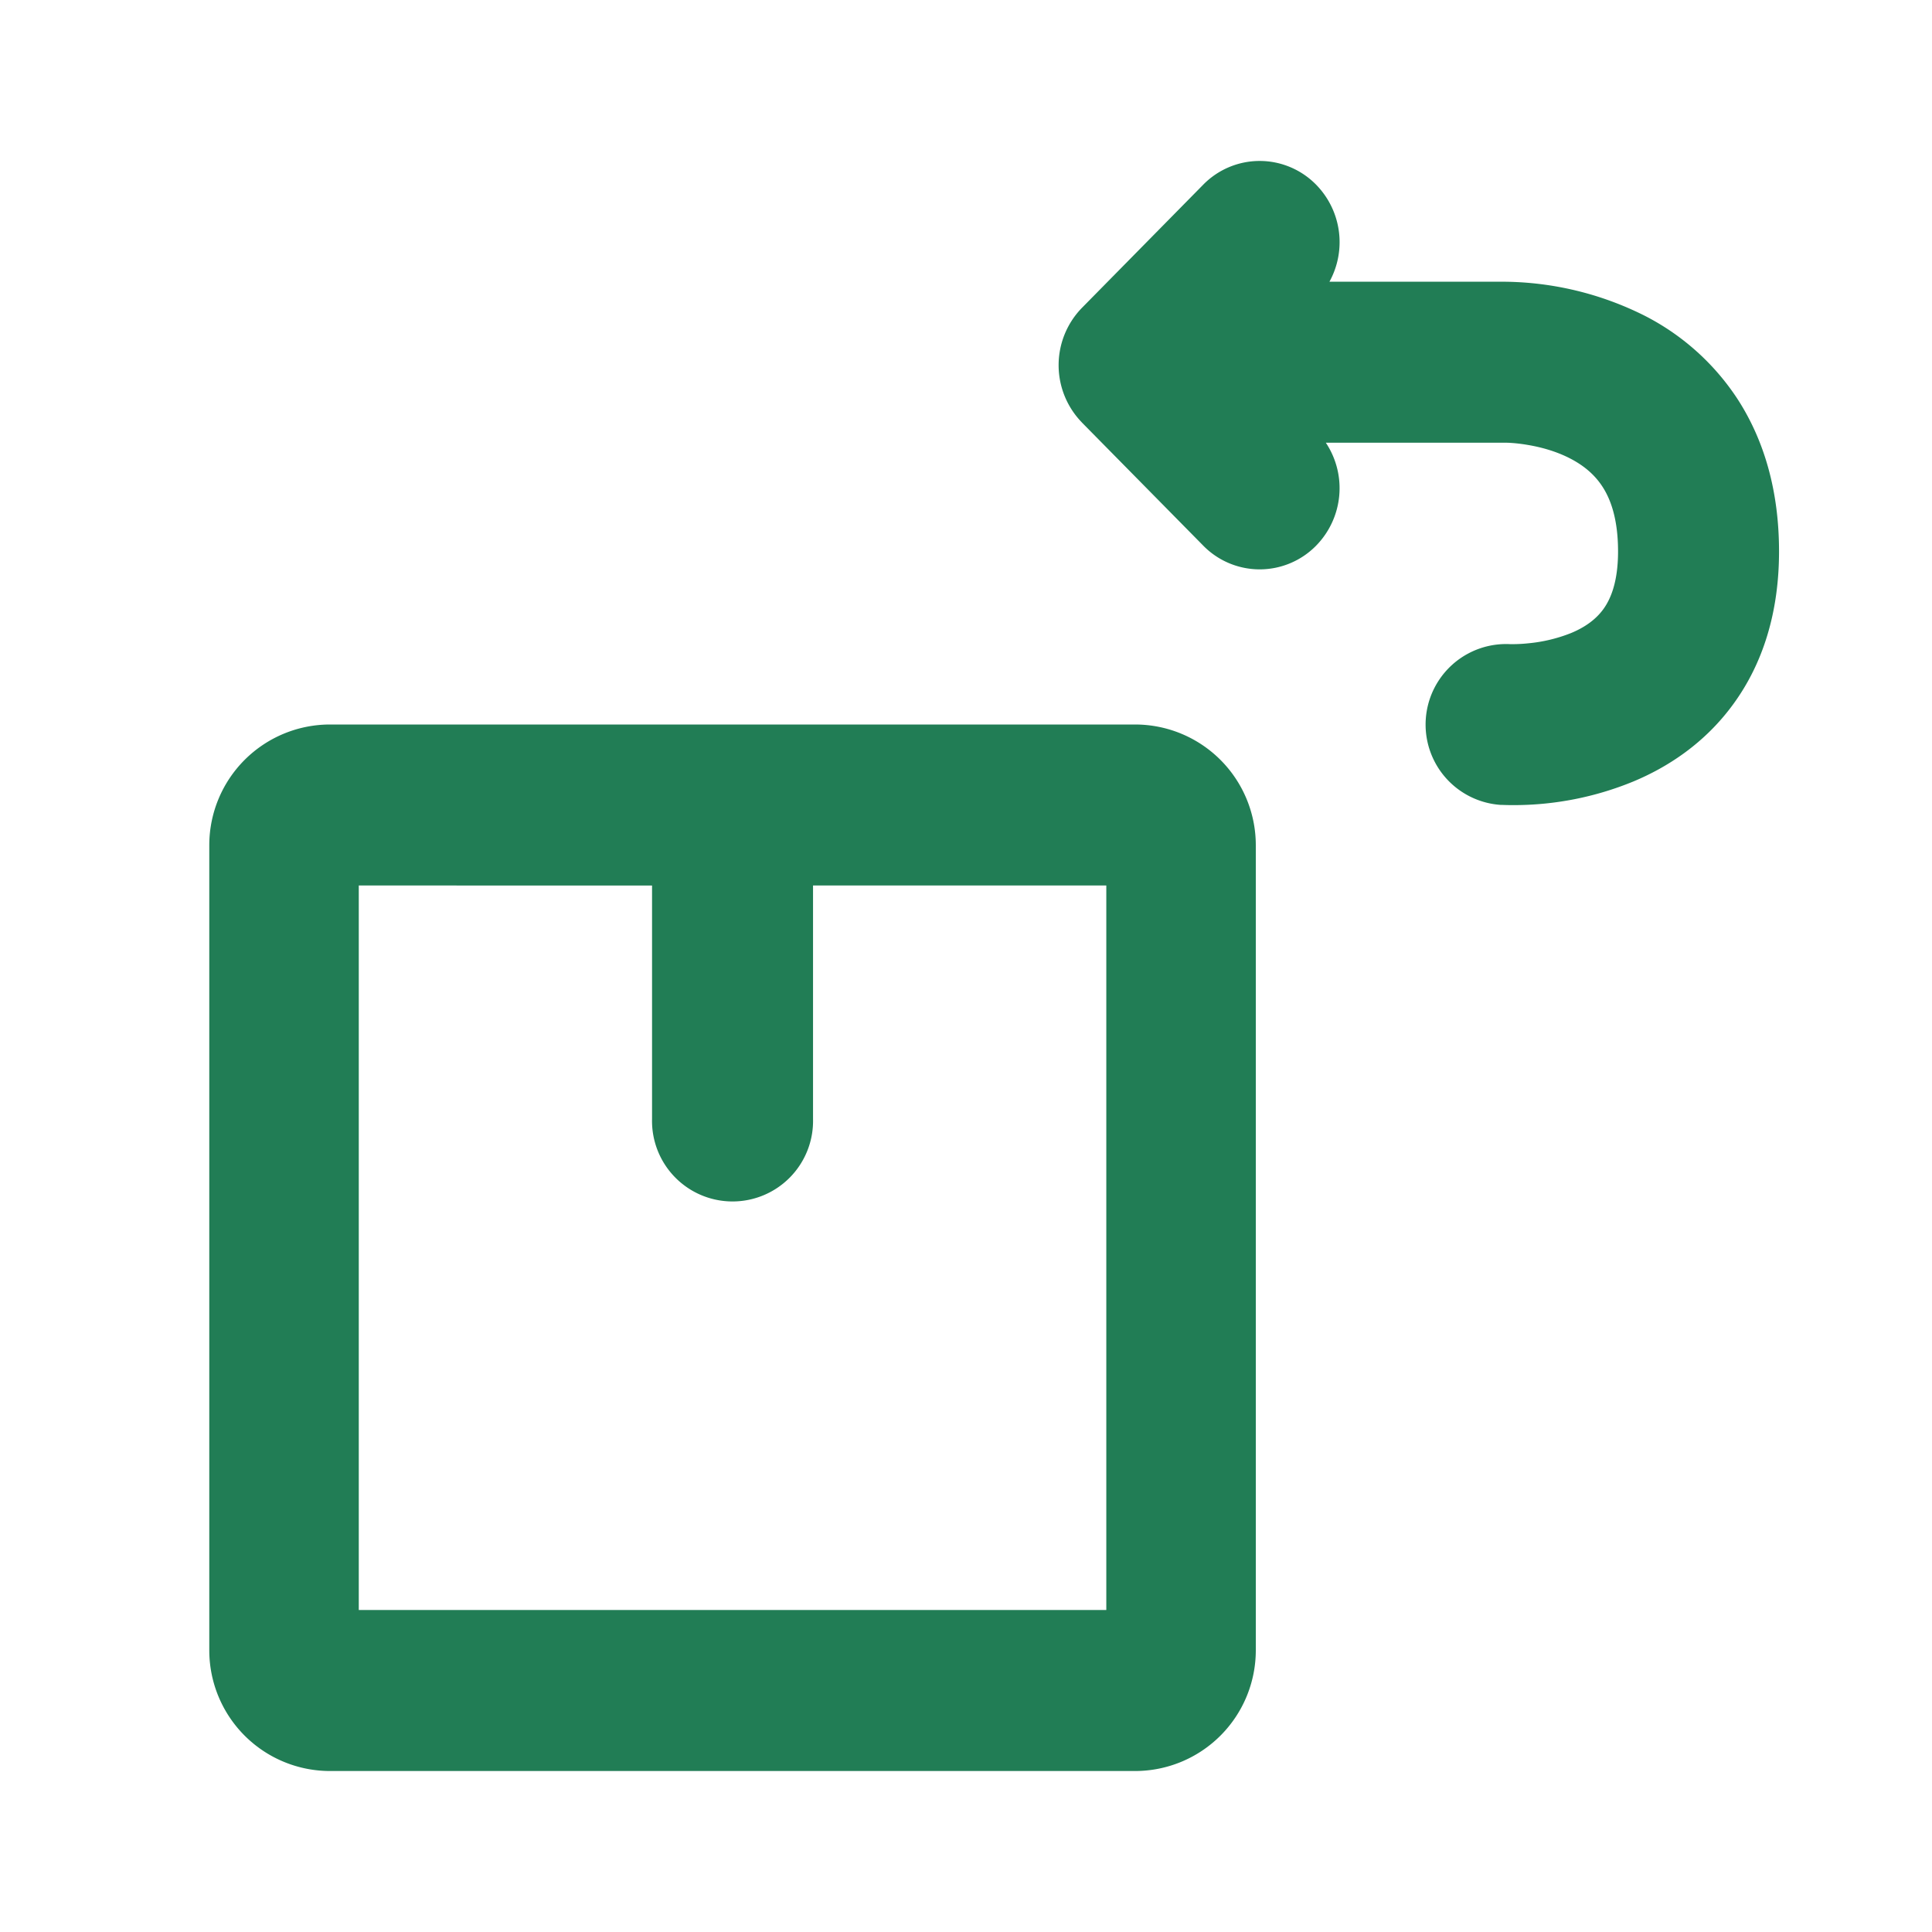 <svg xmlns:xlink="http://www.w3.org/1999/xlink" xmlns="http://www.w3.org/2000/svg" fill="none" viewBox="0 0 40 40" class="icon icon--sm icon--add-07 short-quick-info__icon" style="" data-v-4172848b="" width="40"  height="40" ><path fill="#217D55" fill-rule="evenodd" d="M27.524 5.834a1.7 1.7 0 0 0-.274-2.009 1.636 1.636 0 0 0-2.34 0l-2.509 2.548a1.7 1.7 0 0 0 0 2.375v.001l2.51 2.547a1.636 1.636 0 0 0 2.339 0 1.7 1.7 0 0 0 .2-2.13h3.736c.005 0 .183.001.44.045.273.045.588.13.876.278.281.144.511.333.676.588.16.246.322.652.322 1.34 0 .653-.164 1.002-.306 1.197q-.227.311-.668.493a3.2 3.2 0 0 1-.896.213 3 3 0 0 1-.368.016h-.004a1.667 1.667 0 0 0-.195 3.328h.024a5.203 5.203 0 0 0 .262.005 6.509 6.509 0 0 0 2.46-.486c.705-.293 1.482-.786 2.08-1.609.609-.836.944-1.893.944-3.157 0-1.249-.306-2.3-.857-3.152a5.03 5.03 0 0 0-1.954-1.743 6.6 6.6 0 0 0-2.85-.689h-3.648M13.5 18.334v4.833a1.667 1.667 0 1 0 3.333 0v-4.834h6.072v15H7.428v-15zM6.833 15a2.5 2.5 0 0 0-2.5 2.5v16.667a2.5 2.5 0 0 0 2.5 2.5H23.5a2.5 2.5 0 0 0 2.5-2.5V17.5a2.5 2.5 0 0 0-2.5-2.5z" clip-rule="evenodd"></path></svg>